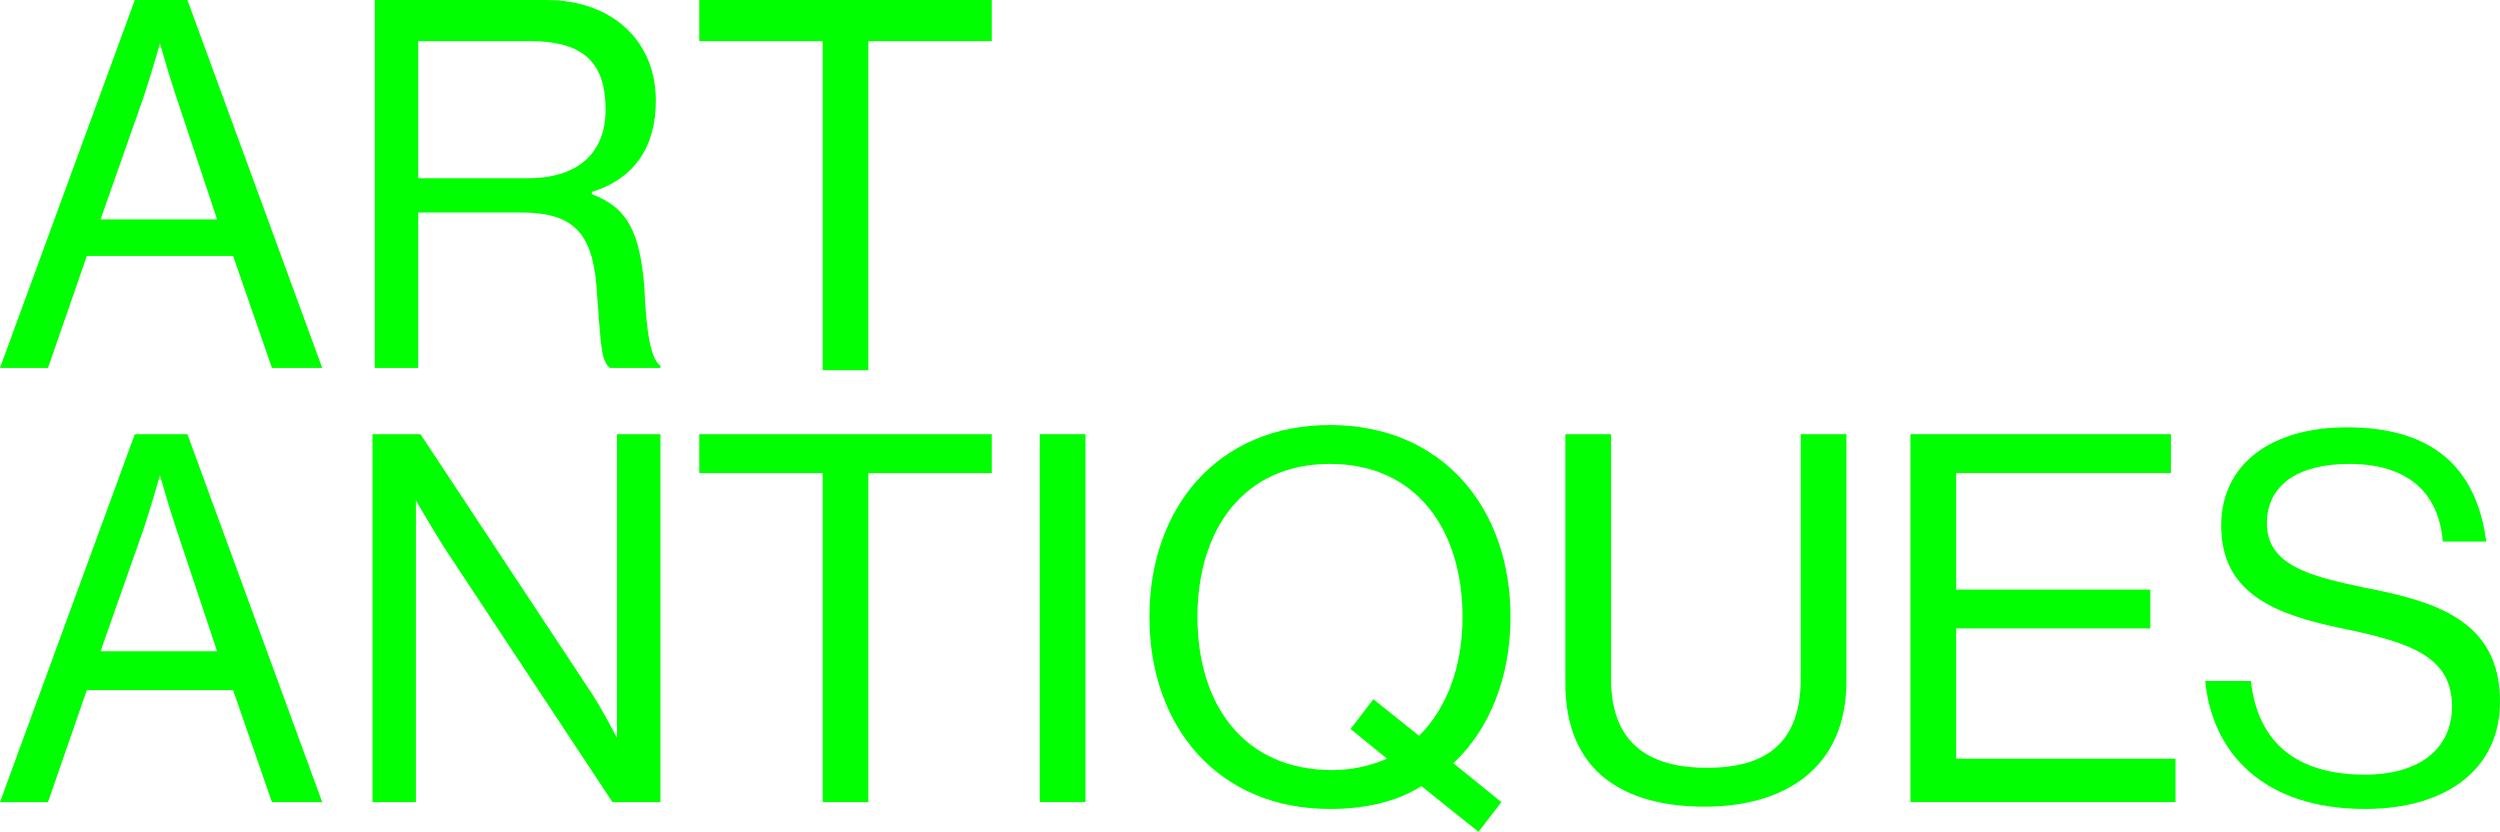 <?xml version="1.0" encoding="utf-8"?>
<!-- Generator: Adobe Illustrator 21.0.0, SVG Export Plug-In . SVG Version: 6.00 Build 0)  -->
<svg version="1.1" id="Vrstva_1" xmlns="http://www.w3.org/2000/svg" xmlns:xlink="http://www.w3.org/1999/xlink" x="0px" y="0px"
	 viewBox="0 0 109.4 36.4" style="enable-background:new 0 0 109.4 36.4;" xml:space="preserve">
<style type="text/css">
	.st0{fill:#00FF00;}
</style>
<g>
	<g>
		<path class="st0" d="M45.5,35.1h2V19h-2V35.1z"/>
	</g>
	<g>
		<path class="st0" d="M6.3,4.2c0.3-0.9,0.7-2.3,0.7-2.3h0c0,0,0.4,1.4,0.7,2.3l1.8,5.4H4.4L6.3,4.2z M0,16.1h2.1l1.7-4.9h6.4
			l1.7,4.9h2.2L8.2,0H5.9L0,16.1z"/>
	</g>
	<g>
		<path class="st0" d="M6.3,23.1c0.3-0.9,0.7-2.3,0.7-2.3h0c0,0,0.4,1.4,0.7,2.3l1.8,5.4H4.4L6.3,23.1z M0,35.1h2.1l1.7-4.9h6.4
			l1.7,4.9h2.2L8.2,19H5.9L0,35.1z"/>
	</g>
	<g>
		<path class="st0" d="M16.3,35.1h1.9V21.9h0c0,0,0.7,1.2,1.2,2l7.4,11.2h2.1V19H27v13.3h0c0,0-0.6-1.2-1.2-2.1L18.4,19h-2.1V35.1z"
			/>
	</g>
	<g>
		<path class="st0" d="M18.3,1.8h4.9c2.4,0,3.3,1,3.3,3c0,1.8-1.1,3-3.4,3h-4.8V1.8z M16.3,16.1h2V9.3h4.5c2.2,0,3.1,0.8,3.3,3.2
			c0.2,2.7,0.2,3.3,0.6,3.6h2.2V16c-0.3-0.2-0.6-0.9-0.7-3.4c-0.2-2.4-0.7-3.5-2.3-4.1V8.4c1.9-0.6,2.8-2,2.8-4
			c0-2.6-1.9-4.4-4.8-4.4h-7.5V16.1z"/>
	</g>
	<g>
		<path class="st0" d="M30.6,1.8H36v14.4h2V1.8h5.4V0H30.6V1.8z"/>
	</g>
	<g>
		<path class="st0" d="M30.6,20.7H36v14.4h2V20.7h5.4V19H30.6V20.7z"/>
	</g>
	<g>
		<path class="st0" d="M103.5,35.4c3.5,0,5.9-1.7,5.9-4.7c0-3.6-2.9-4.4-6-5c-2.4-0.5-4.2-1-4.2-2.8c0-1.7,1.4-2.6,3.6-2.6
			c2.4,0,3.9,1.1,4.1,3.4h1.9c-0.4-3-2.1-5-6.1-5c-3.3,0-5.5,1.6-5.5,4.3c0,3,2.4,3.9,5.3,4.5c2.9,0.6,4.8,1.2,4.8,3.4
			c0,2-1.6,3-3.8,3c-3,0-4.7-1.4-5-4.1h-2C96.8,32.9,99,35.4,103.5,35.4"/>
	</g>
	<g>
		<path class="st0" d="M83.6,35.1h11.6v-1.9h-9.6v-5.7h8.5v-1.7h-8.5v-5.1H95V19H83.6V35.1z"/>
	</g>
	<g>
		<path class="st0" d="M74.6,35.3c3.4,0,6.2-1.6,6.2-5.5V19h-2v10.7c0,2.8-1.5,3.9-4.1,3.9c-2.7,0-4.2-1.2-4.2-3.9V19h-2v10.9
			C68.5,33.8,71.1,35.3,74.6,35.3"/>
	</g>
	<g>
		<path class="st0" d="M52.4,27c0-3.8,2-6.7,5.8-6.7c3.8,0,5.8,2.9,5.8,6.7c0,2.2-0.7,4-1.9,5.2l-2-1.6l-1,1.3l1.6,1.3
			c-0.7,0.3-1.5,0.5-2.4,0.5C54.4,33.7,52.4,30.8,52.4,27L52.4,27z M64.7,36.4l1-1.3l-2.1-1.7c1.6-1.5,2.5-3.8,2.5-6.4
			c0-4.8-3-8.4-7.9-8.4c-4.9,0-7.9,3.6-7.9,8.4c0,4.8,3,8.4,7.9,8.4c1.5,0,2.9-0.3,4-1L64.7,36.4z"/>
	</g>
</g>
</svg>

